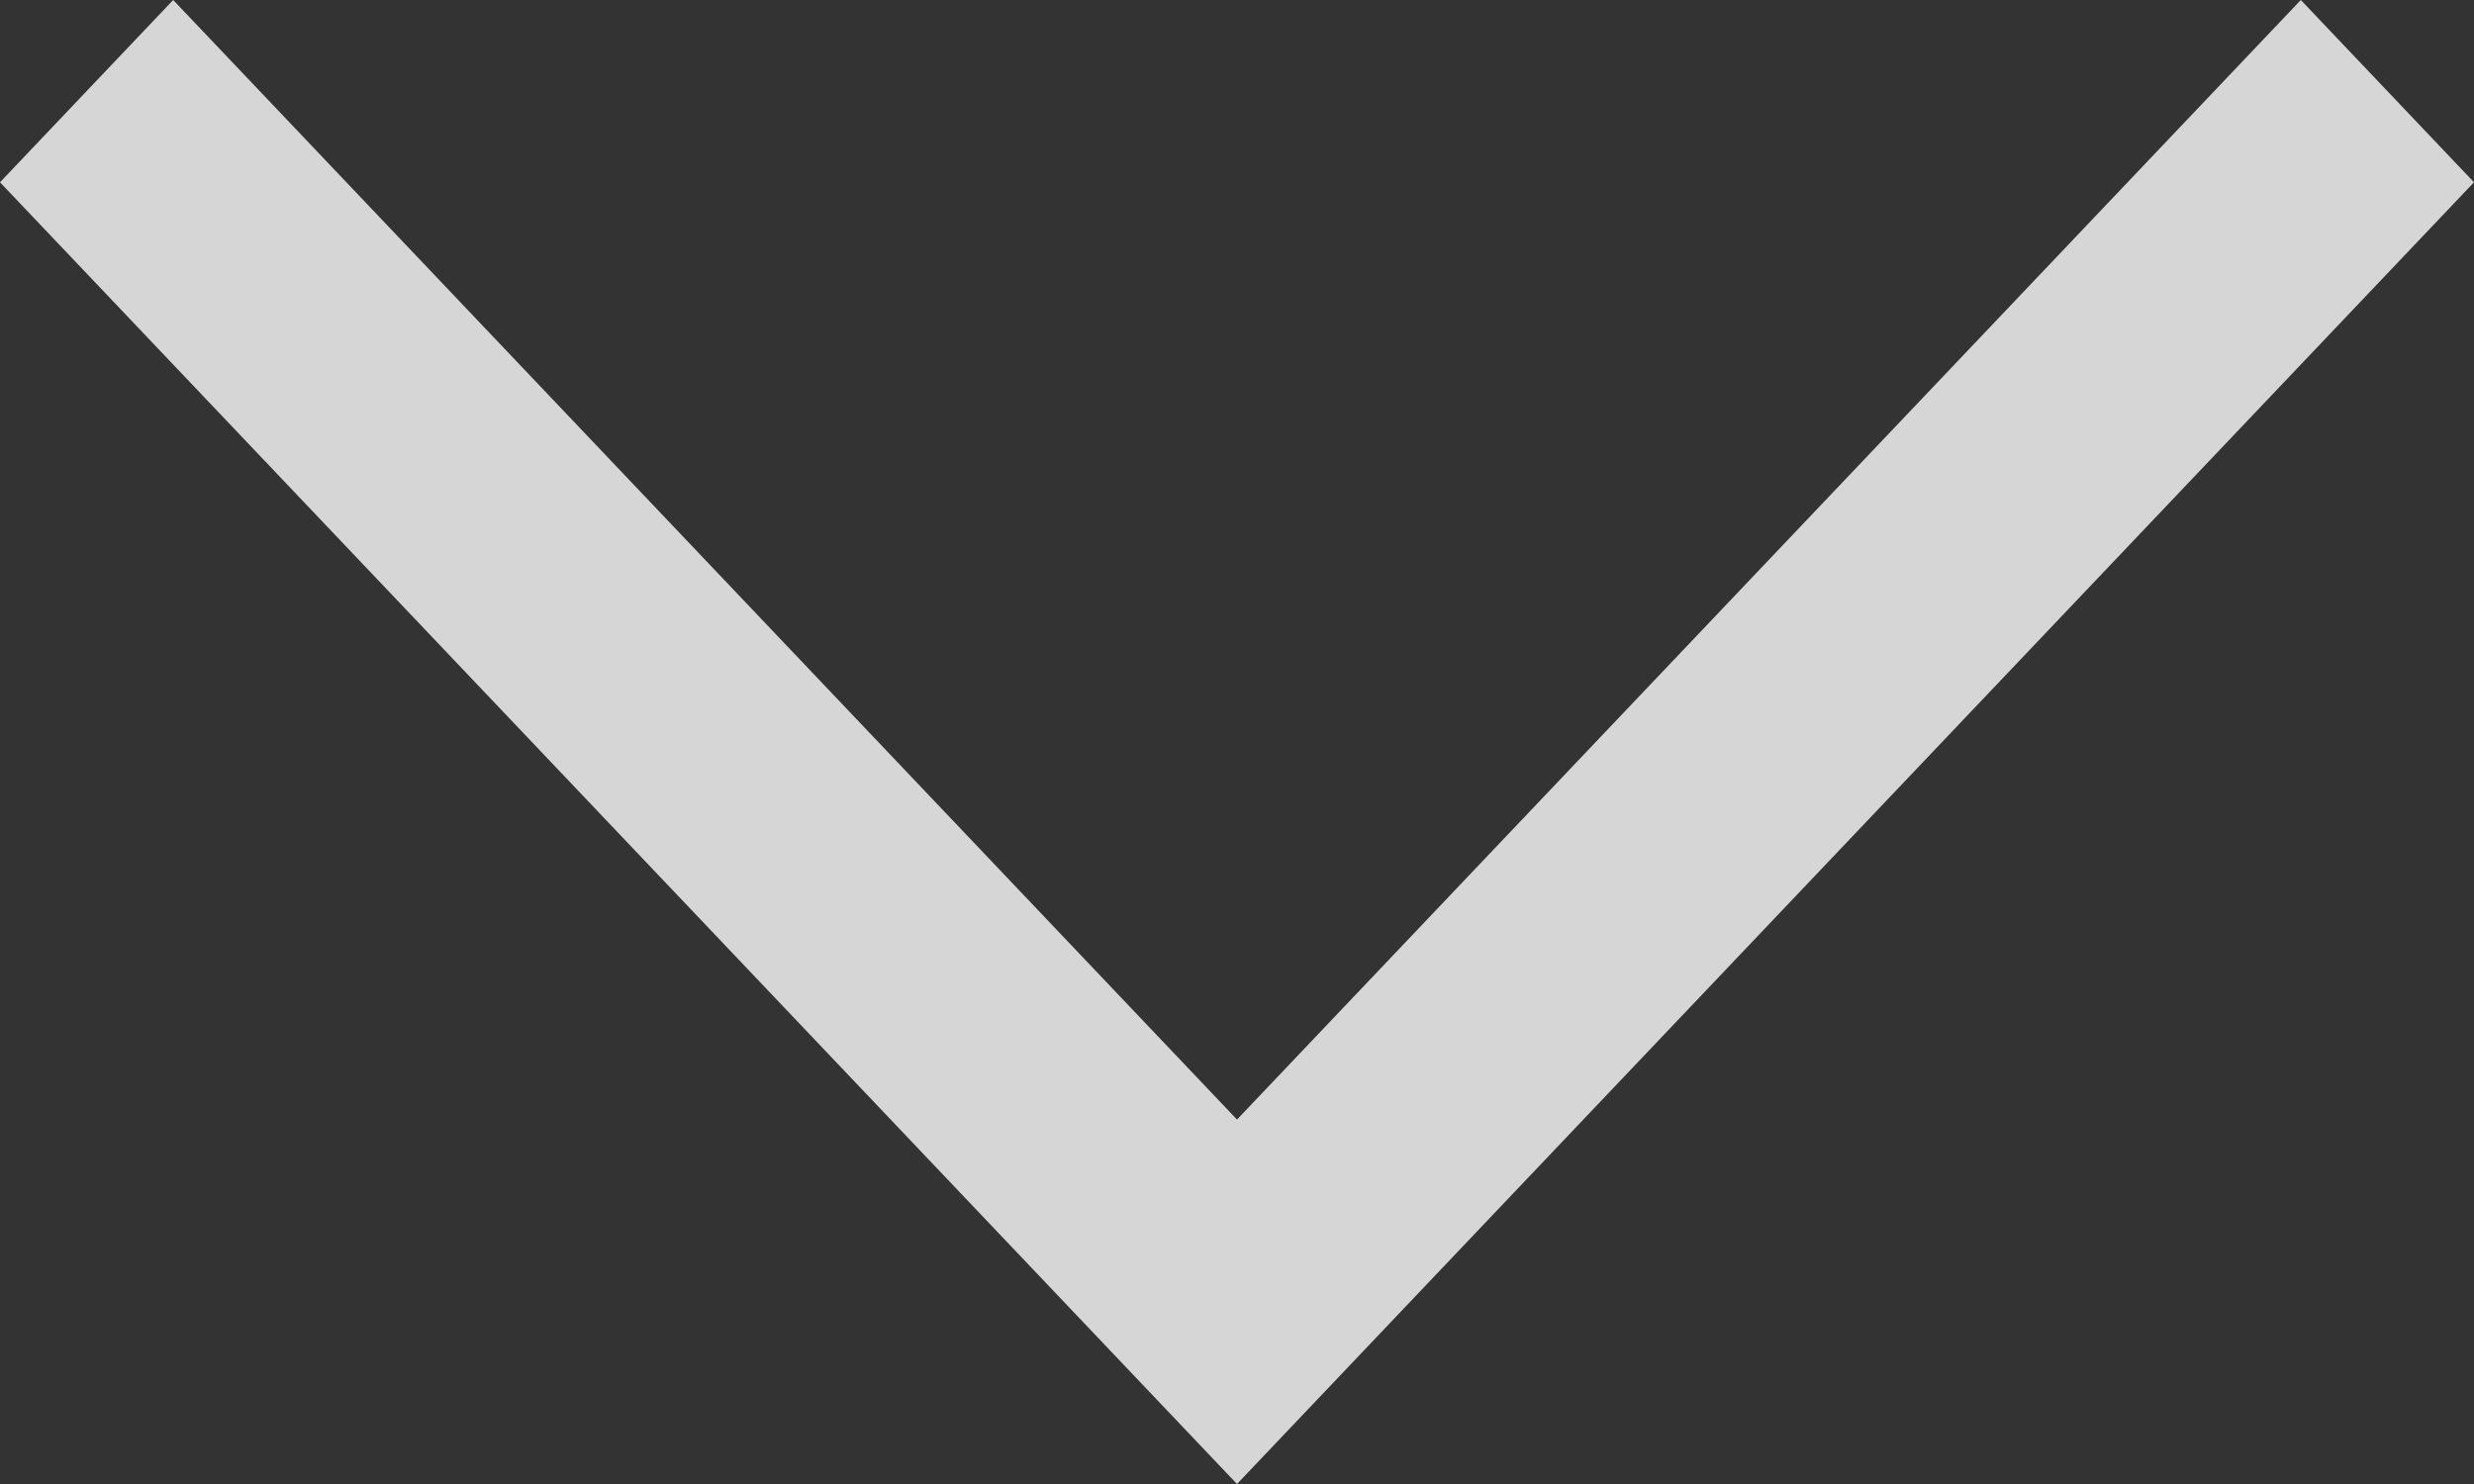 <svg width="20" height="12" viewBox="0 0 20 12" fill="none" xmlns="http://www.w3.org/2000/svg">
<rect x="0" y="0" width="20" height="12" fill="#333333" stroke="none"/>
<path opacity="0.8" d="M10 12L0 1.474L1.4 0L10 9.053L18.6 0L20 1.474L10 12Z" fill="white"/>
</svg>
